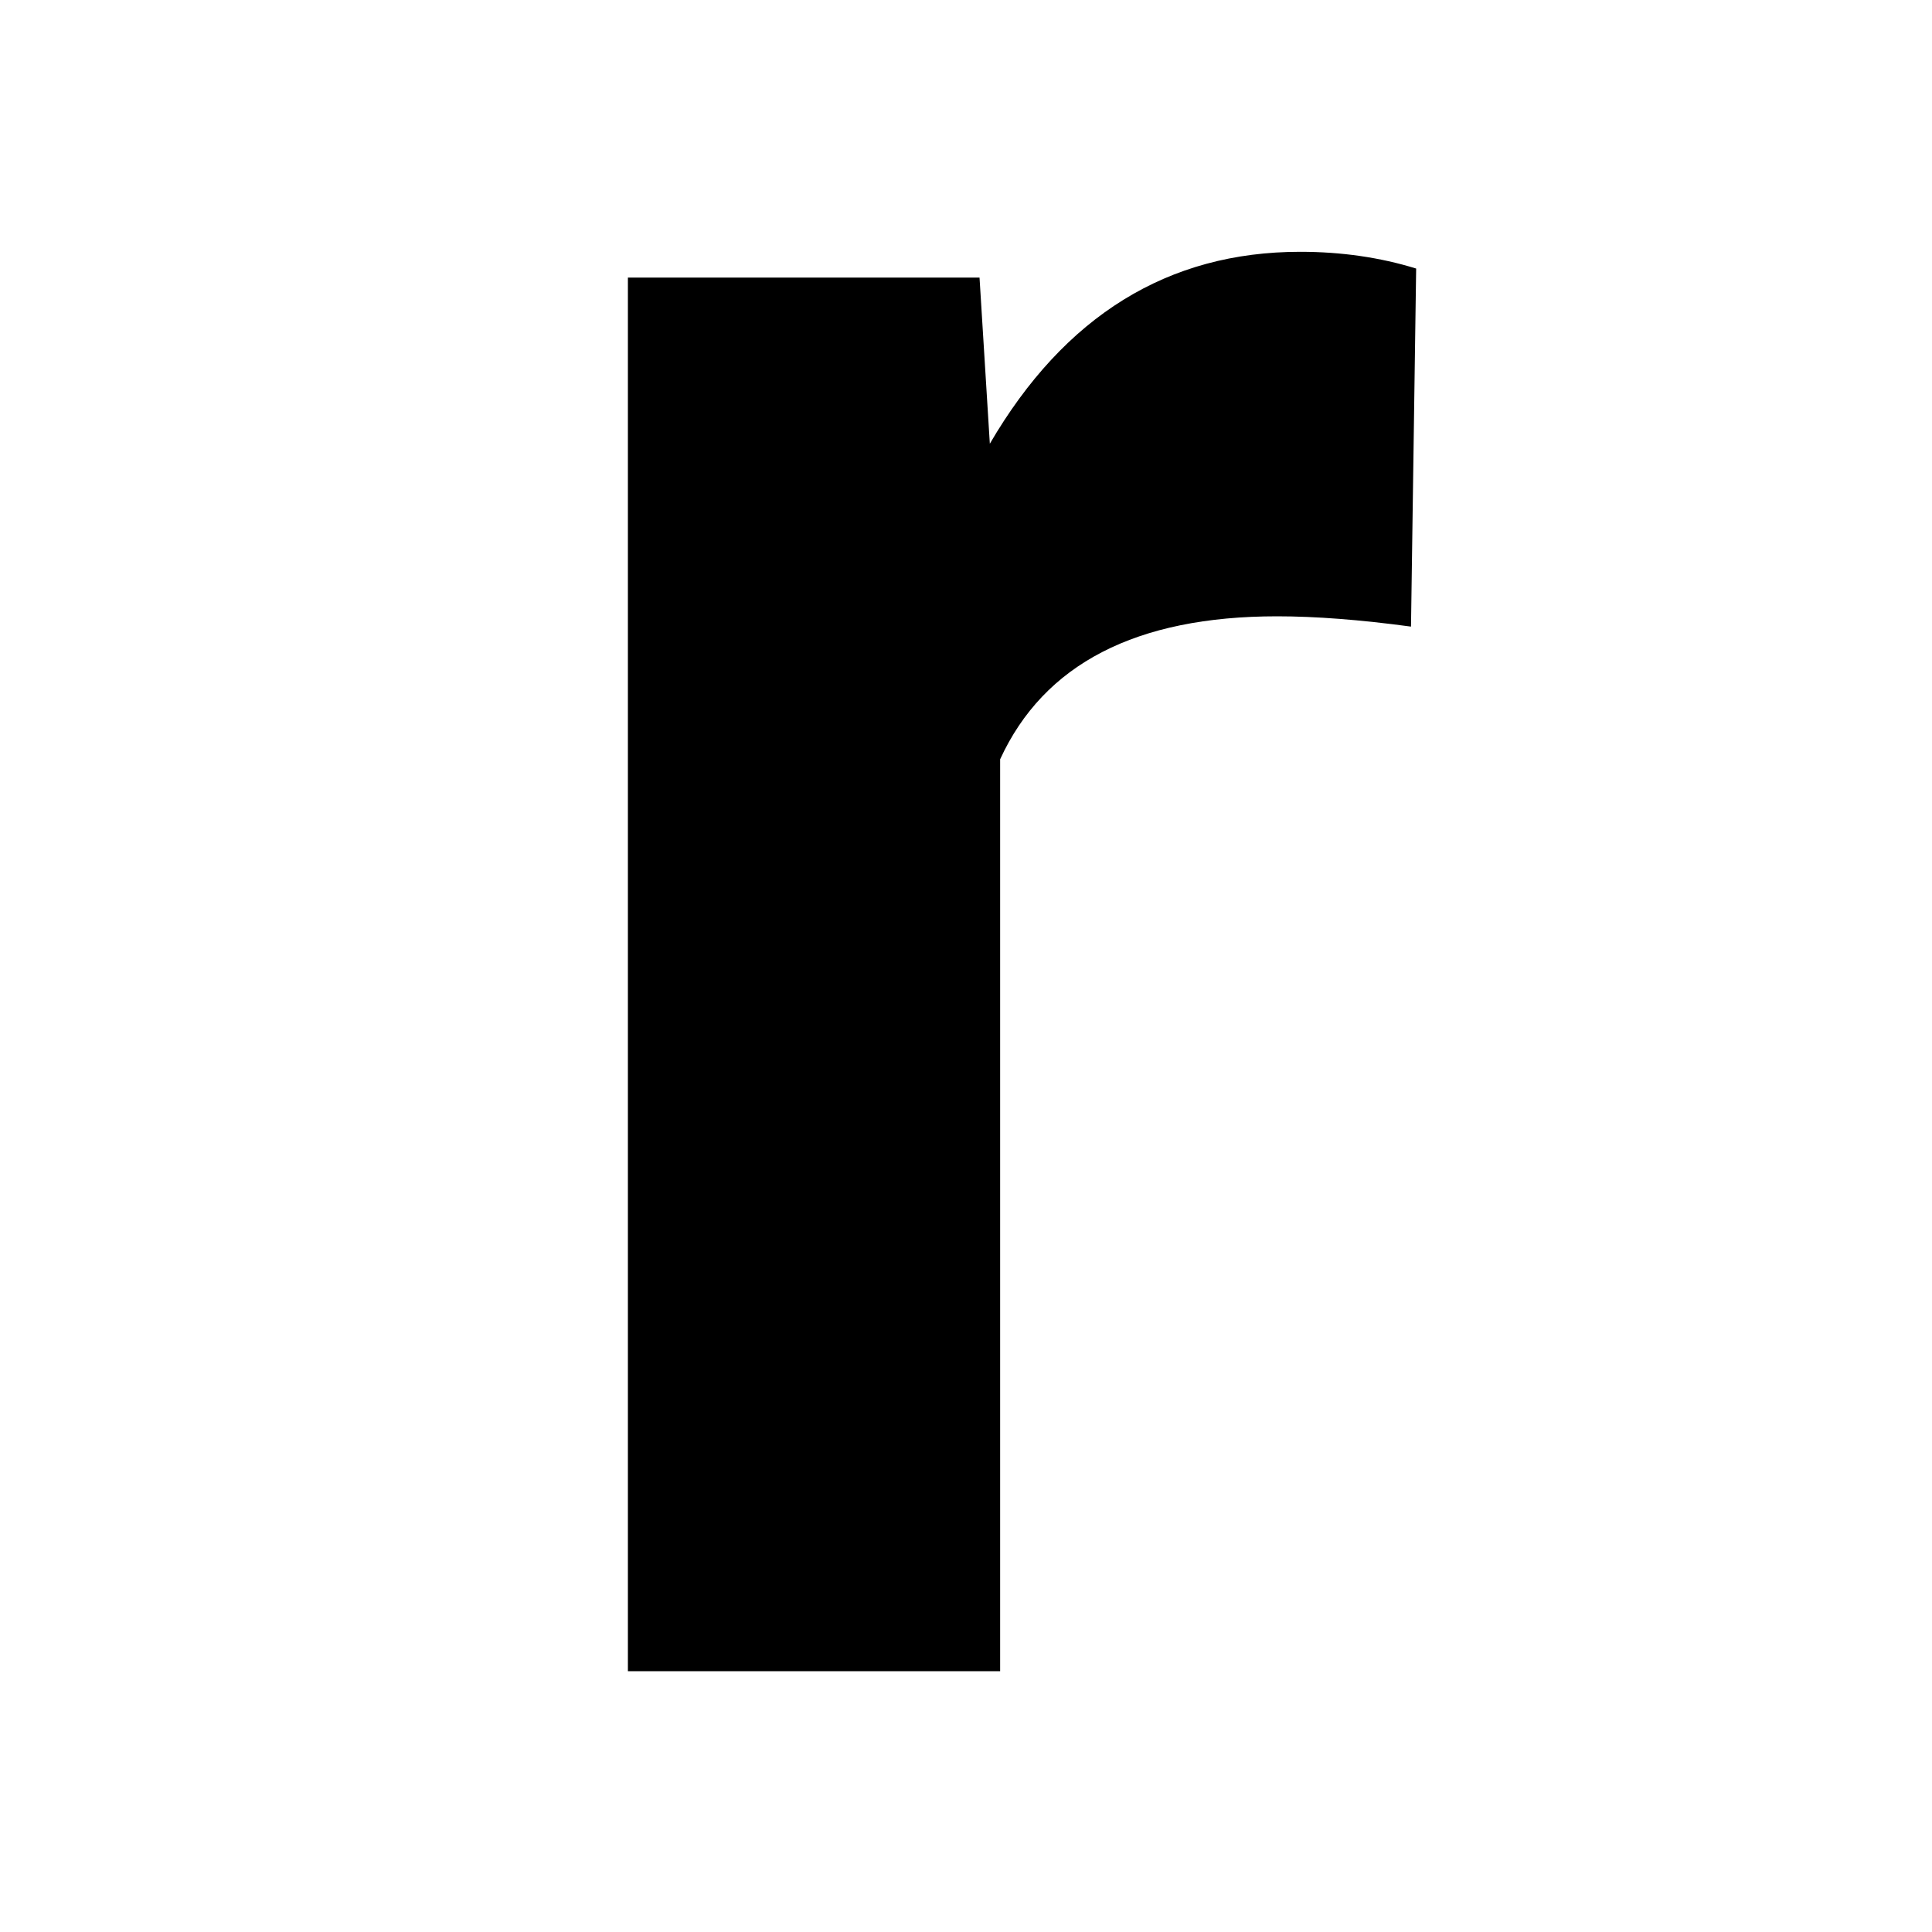 <svg xmlns="http://www.w3.org/2000/svg" xmlns:xlink="http://www.w3.org/1999/xlink" width="500" zoomAndPan="magnify" viewBox="0 0 375 375" height="500" preserveAspectRatio="xMidYMid meet" version="1.0"><defs><g/></defs><g fill="#000000" fill-opacity="1"><g transform="translate(94.125, 324.375)"><g><path d="M 179.75 -202.75 C 169.914 -204.082 161.25 -204.75 153.75 -204.75 C 126.414 -204.75 108.5 -195.5 100 -177 L 100 0 L 27.75 0 L 27.75 -270.5 L 96 -270.5 L 98 -238.25 C 112.5 -263.082 132.582 -275.5 158.25 -275.5 C 166.25 -275.5 173.75 -274.414 180.75 -272.25 Z M 179.75 -202.75 "/></g></g></g></svg>